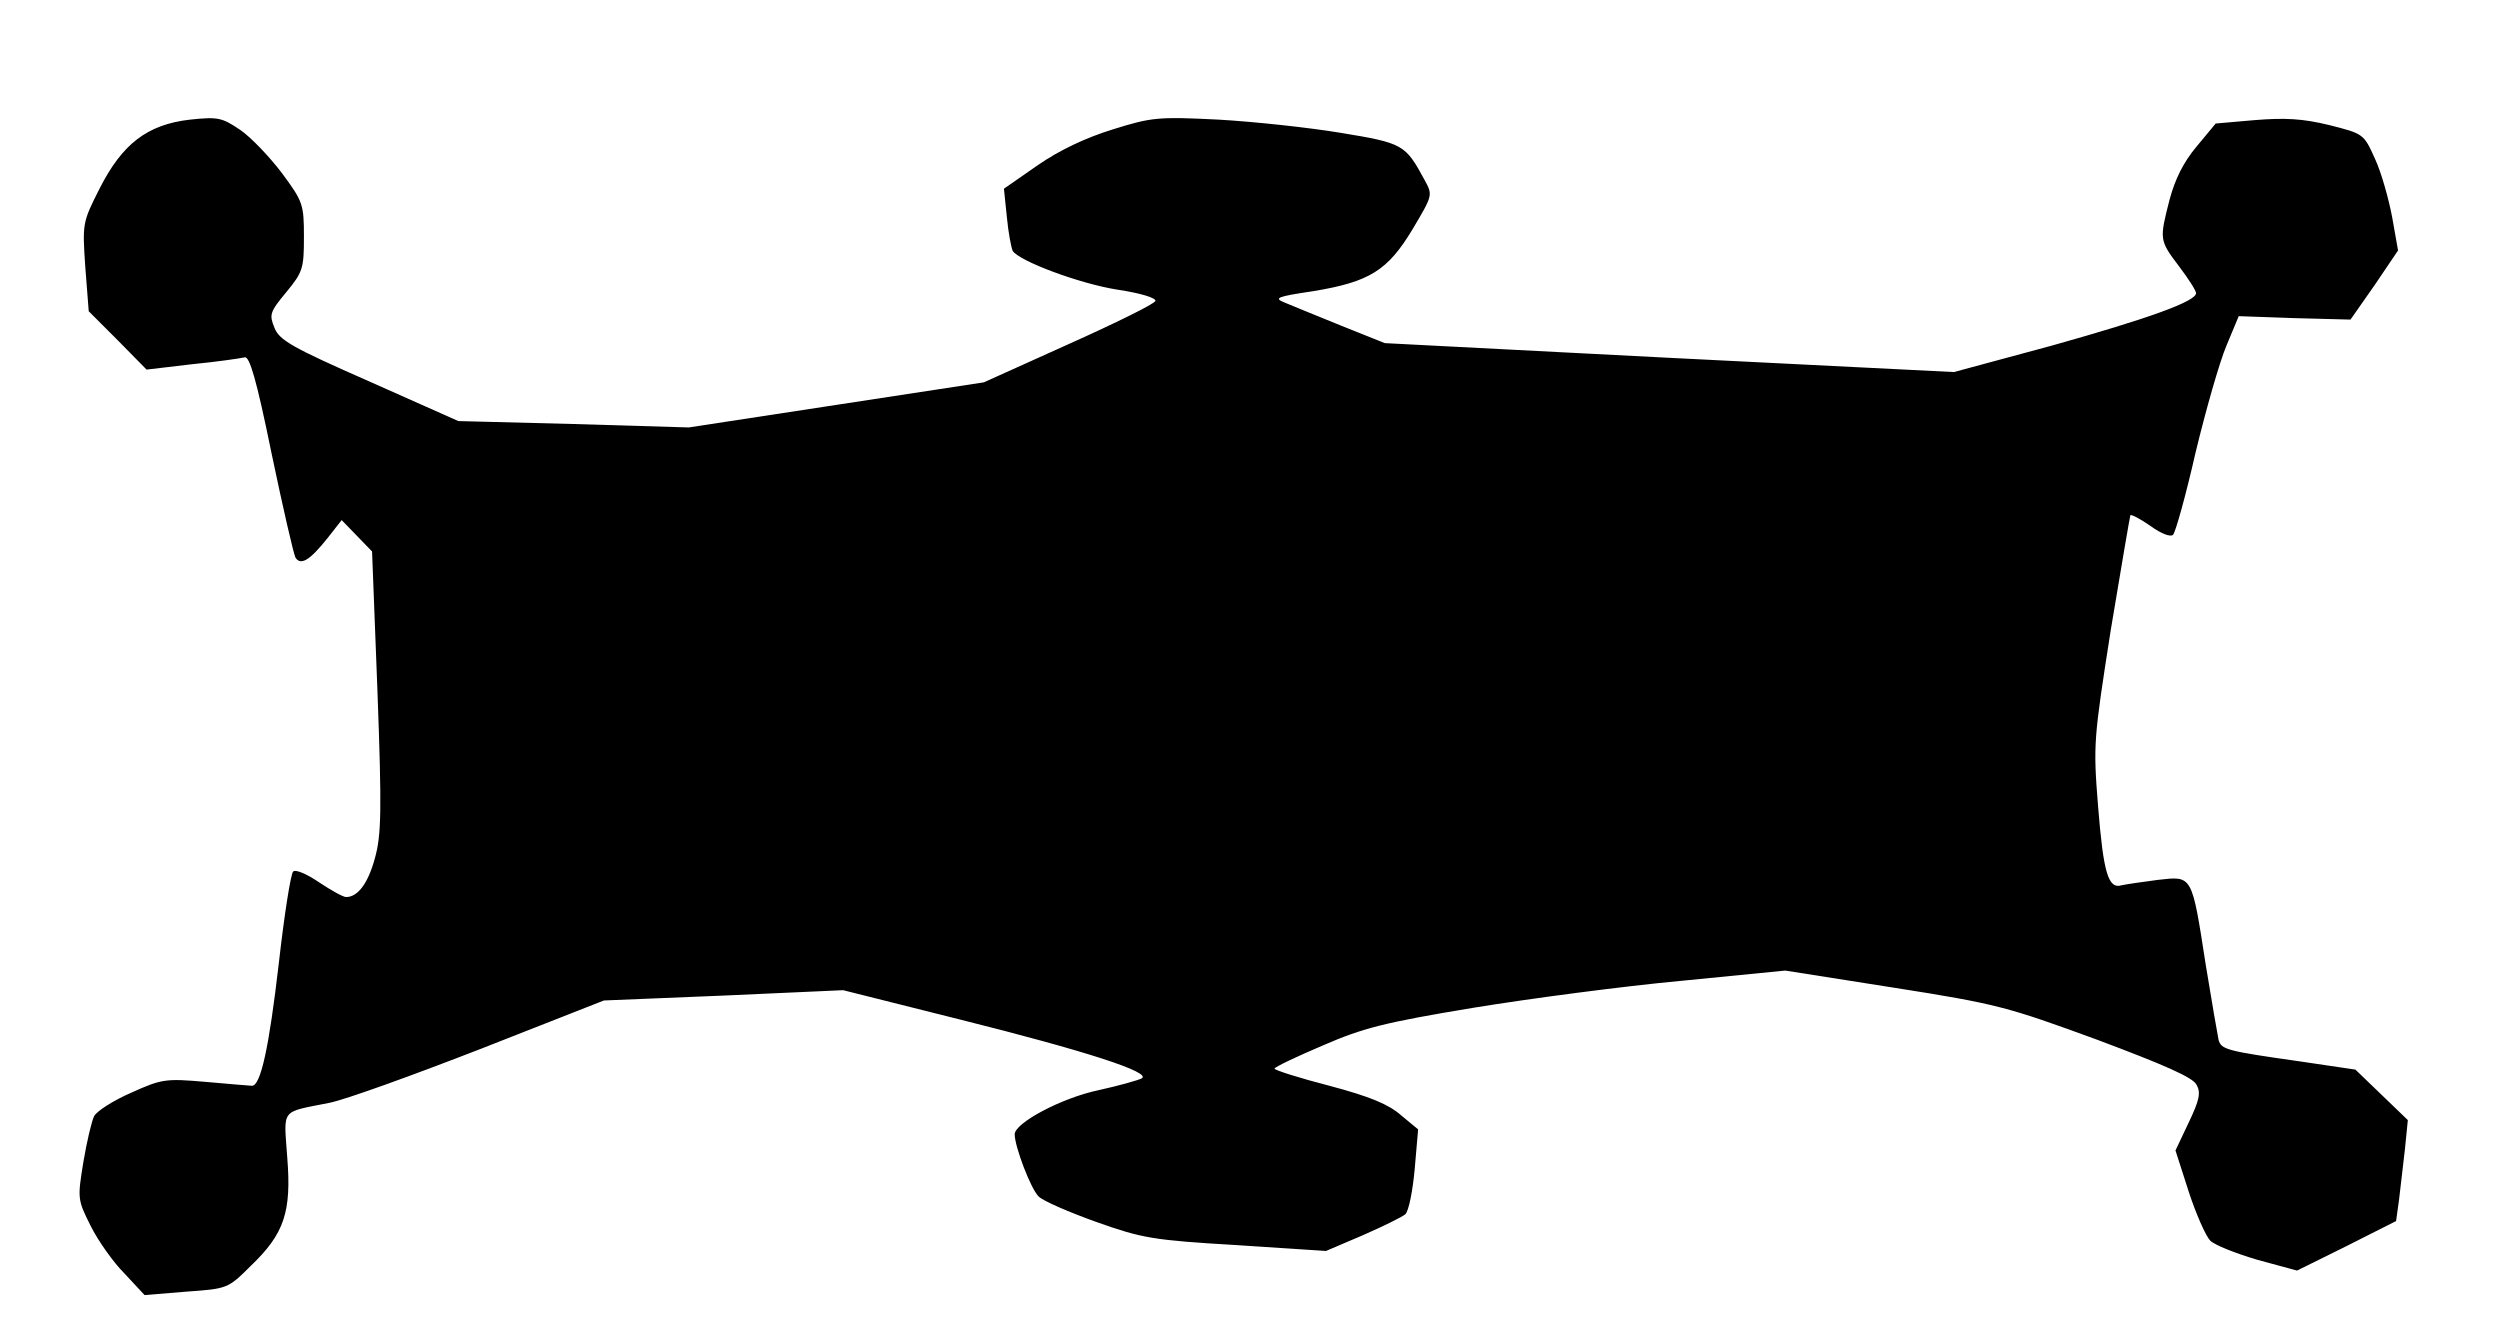 <svg xmlns="http://www.w3.org/2000/svg" version="1.0" width="510" height="272" viewBox="0 0 5100 2720"><path d="M254 2598c-23-23-54-67-69-97-27-54-27-56-15-130 7-42 17-84 22-94s39-32 76-48c62-28 70-29 151-22 47 4 90 8 95 8 18 0 35-79 55-252 11-97 24-180 29-185s28 5 53 22c24 16 49 30 55 30 24 0 45-28 59-80 13-47 14-96 5-340l-11-285-31-32-31-32-29 37c-36 45-54 56-65 40-4-7-26-103-49-213-31-152-45-199-55-196-8 2-56 9-107 14l-93 11-59-60-59-59-7-90c-6-89-6-91 29-160 46-91 97-131 185-141 57-6 65-4 102 21 22 15 60 55 85 88 43 58 45 64 45 130 0 64-2 72-36 113s-35 46-24 73c10 25 36 40 193 109l182 81 235 6 235 7 301-46 301-46 173-78c96-43 175-82 177-88s-30-16-77-23c-77-12-200-58-214-79-3-6-9-37-12-69l-6-58 69-48c45-31 98-56 153-73 80-25 93-26 215-20 71 4 184 16 250 27 128 21 132 24 171 96 17 31 17 31-24 100-51 85-88 108-203 127-74 11-81 14-59 23 14 6 66 27 115 47l90 36 581 30 580 29 200-54c196-55 294-90 294-107 0-5-16-30-35-55-40-53-40-54-19-136 11-41 28-76 55-108l39-47 80-7c62-5 97-3 151 10 71 18 71 18 94 69 13 28 28 82 35 119l12 68-48 71-49 70-114-3-114-4-25 60c-14 33-42 131-63 218-20 88-41 163-46 168s-24-2-46-18c-20-14-39-24-41-22-1 2-19 108-40 234-35 224-36 233-26 359 11 138 21 170 48 162 9-2 43-7 74-11 71-8 69-12 98 175 12 74 24 142 26 152 6 19 16 22 164 43l115 17 53 51 54 52-6 60c-4 33-9 79-12 103l-6 43-101 51-101 50-81-22c-44-13-87-30-96-39s-29-54-44-100l-27-84 27-57c22-46 25-61 16-77-7-15-67-41-203-92-183-67-204-73-414-106l-222-35-213 21c-118 11-308 36-424 55-181 30-224 41-307 77-54 23-98 44-98 47s50 19 112 35c83 22 121 38 146 60l35 29-7 81c-4 44-12 85-19 92-7 6-46 25-87 43l-75 32-183-12c-170-10-192-14-285-47-56-20-109-43-118-52-16-15-49-102-49-127 0-23 95-74 171-90 41-9 80-20 88-24 22-12-114-56-370-120l-239-60-244 11-244 10-252 99c-139 54-277 104-309 110-100 20-92 10-85 111 9 111-6 156-74 221-47 47-48 47-132 53l-85 7-41-44z"/></svg>